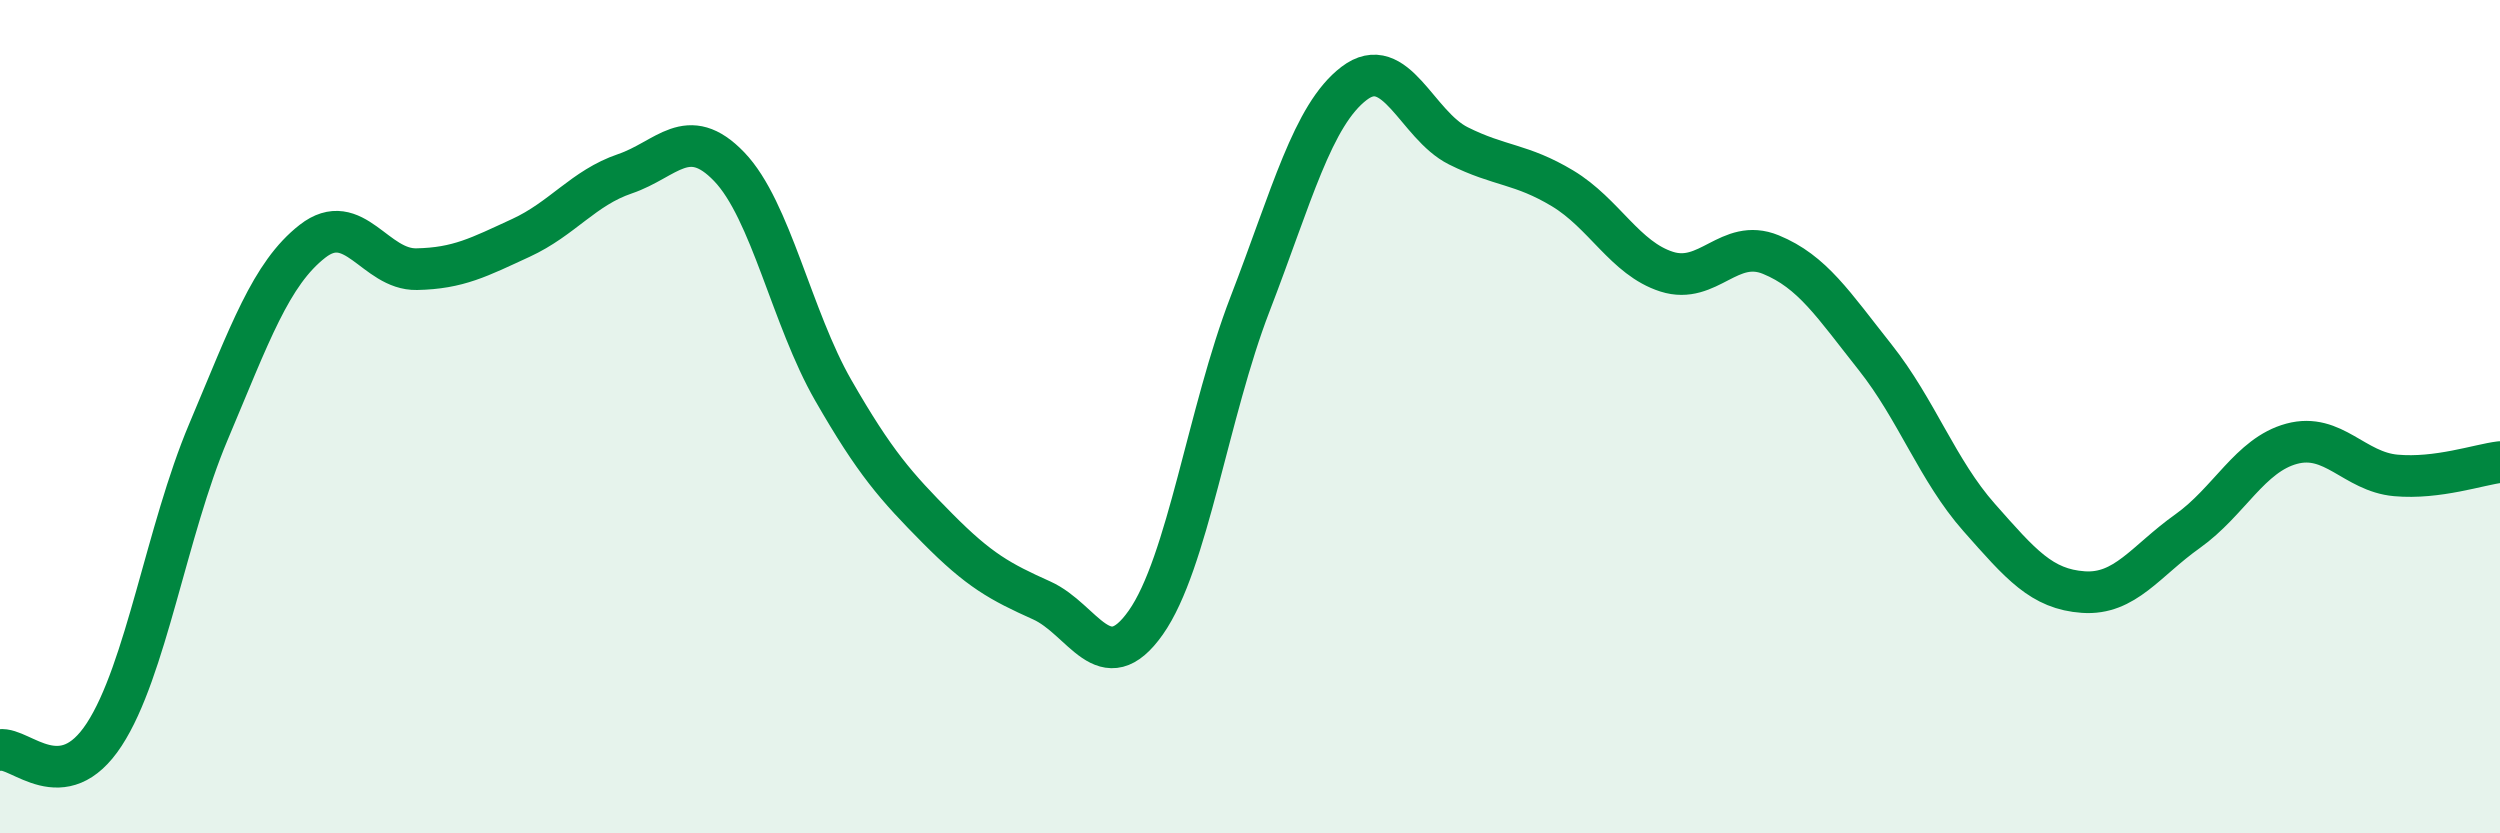 
    <svg width="60" height="20" viewBox="0 0 60 20" xmlns="http://www.w3.org/2000/svg">
      <path
        d="M 0,18 C 0.5,17.93 1.5,19.16 2.5,17.63 C 3.5,16.1 4,12.74 5,10.37 C 6,8 6.5,6.57 7.5,5.79 C 8.5,5.01 9,6.48 10,6.46 C 11,6.44 11.5,6.17 12.5,5.71 C 13.5,5.25 14,4.51 15,4.17 C 16,3.83 16.5,2.96 17.5,4 C 18.5,5.04 19,7.63 20,9.37 C 21,11.11 21.5,11.67 22.5,12.68 C 23.5,13.69 24,13.96 25,14.41 C 26,14.86 26.5,16.36 27.5,14.94 C 28.5,13.52 29,9.89 30,7.3 C 31,4.71 31.5,2.76 32.5,2 C 33.5,1.24 34,3 35,3.5 C 36,4 36.5,3.92 37.5,4.52 C 38.5,5.12 39,6.2 40,6.52 C 41,6.84 41.5,5.7 42.5,6.11 C 43.5,6.52 44,7.31 45,8.57 C 46,9.83 46.5,11.29 47.5,12.42 C 48.5,13.55 49,14.14 50,14.21 C 51,14.28 51.5,13.46 52.5,12.75 C 53.5,12.04 54,10.92 55,10.65 C 56,10.38 56.5,11.32 57.5,11.41 C 58.5,11.5 59.5,11.15 60,11.09L60 20L0 20Z"
        fill="#008740"
        opacity="0.1"
        stroke-linecap="round"
        stroke-linejoin="round"
      />
      <path
        d="M 0,18 C 0.5,17.93 1.5,19.16 2.5,17.63 C 3.5,16.1 4,12.74 5,10.37 C 6,8 6.5,6.57 7.5,5.79 C 8.5,5.01 9,6.48 10,6.46 C 11,6.44 11.5,6.17 12.5,5.71 C 13.5,5.25 14,4.51 15,4.17 C 16,3.83 16.5,2.96 17.5,4 C 18.5,5.04 19,7.63 20,9.37 C 21,11.11 21.5,11.67 22.5,12.68 C 23.5,13.69 24,13.96 25,14.41 C 26,14.86 26.5,16.36 27.5,14.94 C 28.5,13.52 29,9.89 30,7.3 C 31,4.71 31.5,2.76 32.5,2 C 33.5,1.24 34,3 35,3.5 C 36,4 36.5,3.92 37.5,4.52 C 38.5,5.12 39,6.2 40,6.52 C 41,6.84 41.5,5.7 42.5,6.11 C 43.5,6.52 44,7.31 45,8.57 C 46,9.83 46.5,11.29 47.5,12.42 C 48.5,13.55 49,14.14 50,14.21 C 51,14.28 51.5,13.46 52.5,12.75 C 53.5,12.04 54,10.92 55,10.65 C 56,10.38 56.5,11.32 57.5,11.41 C 58.5,11.5 59.5,11.15 60,11.09"
        stroke="#008740"
        stroke-width="1"
        fill="none"
        stroke-linecap="round"
        stroke-linejoin="round"
      />
    </svg>
  